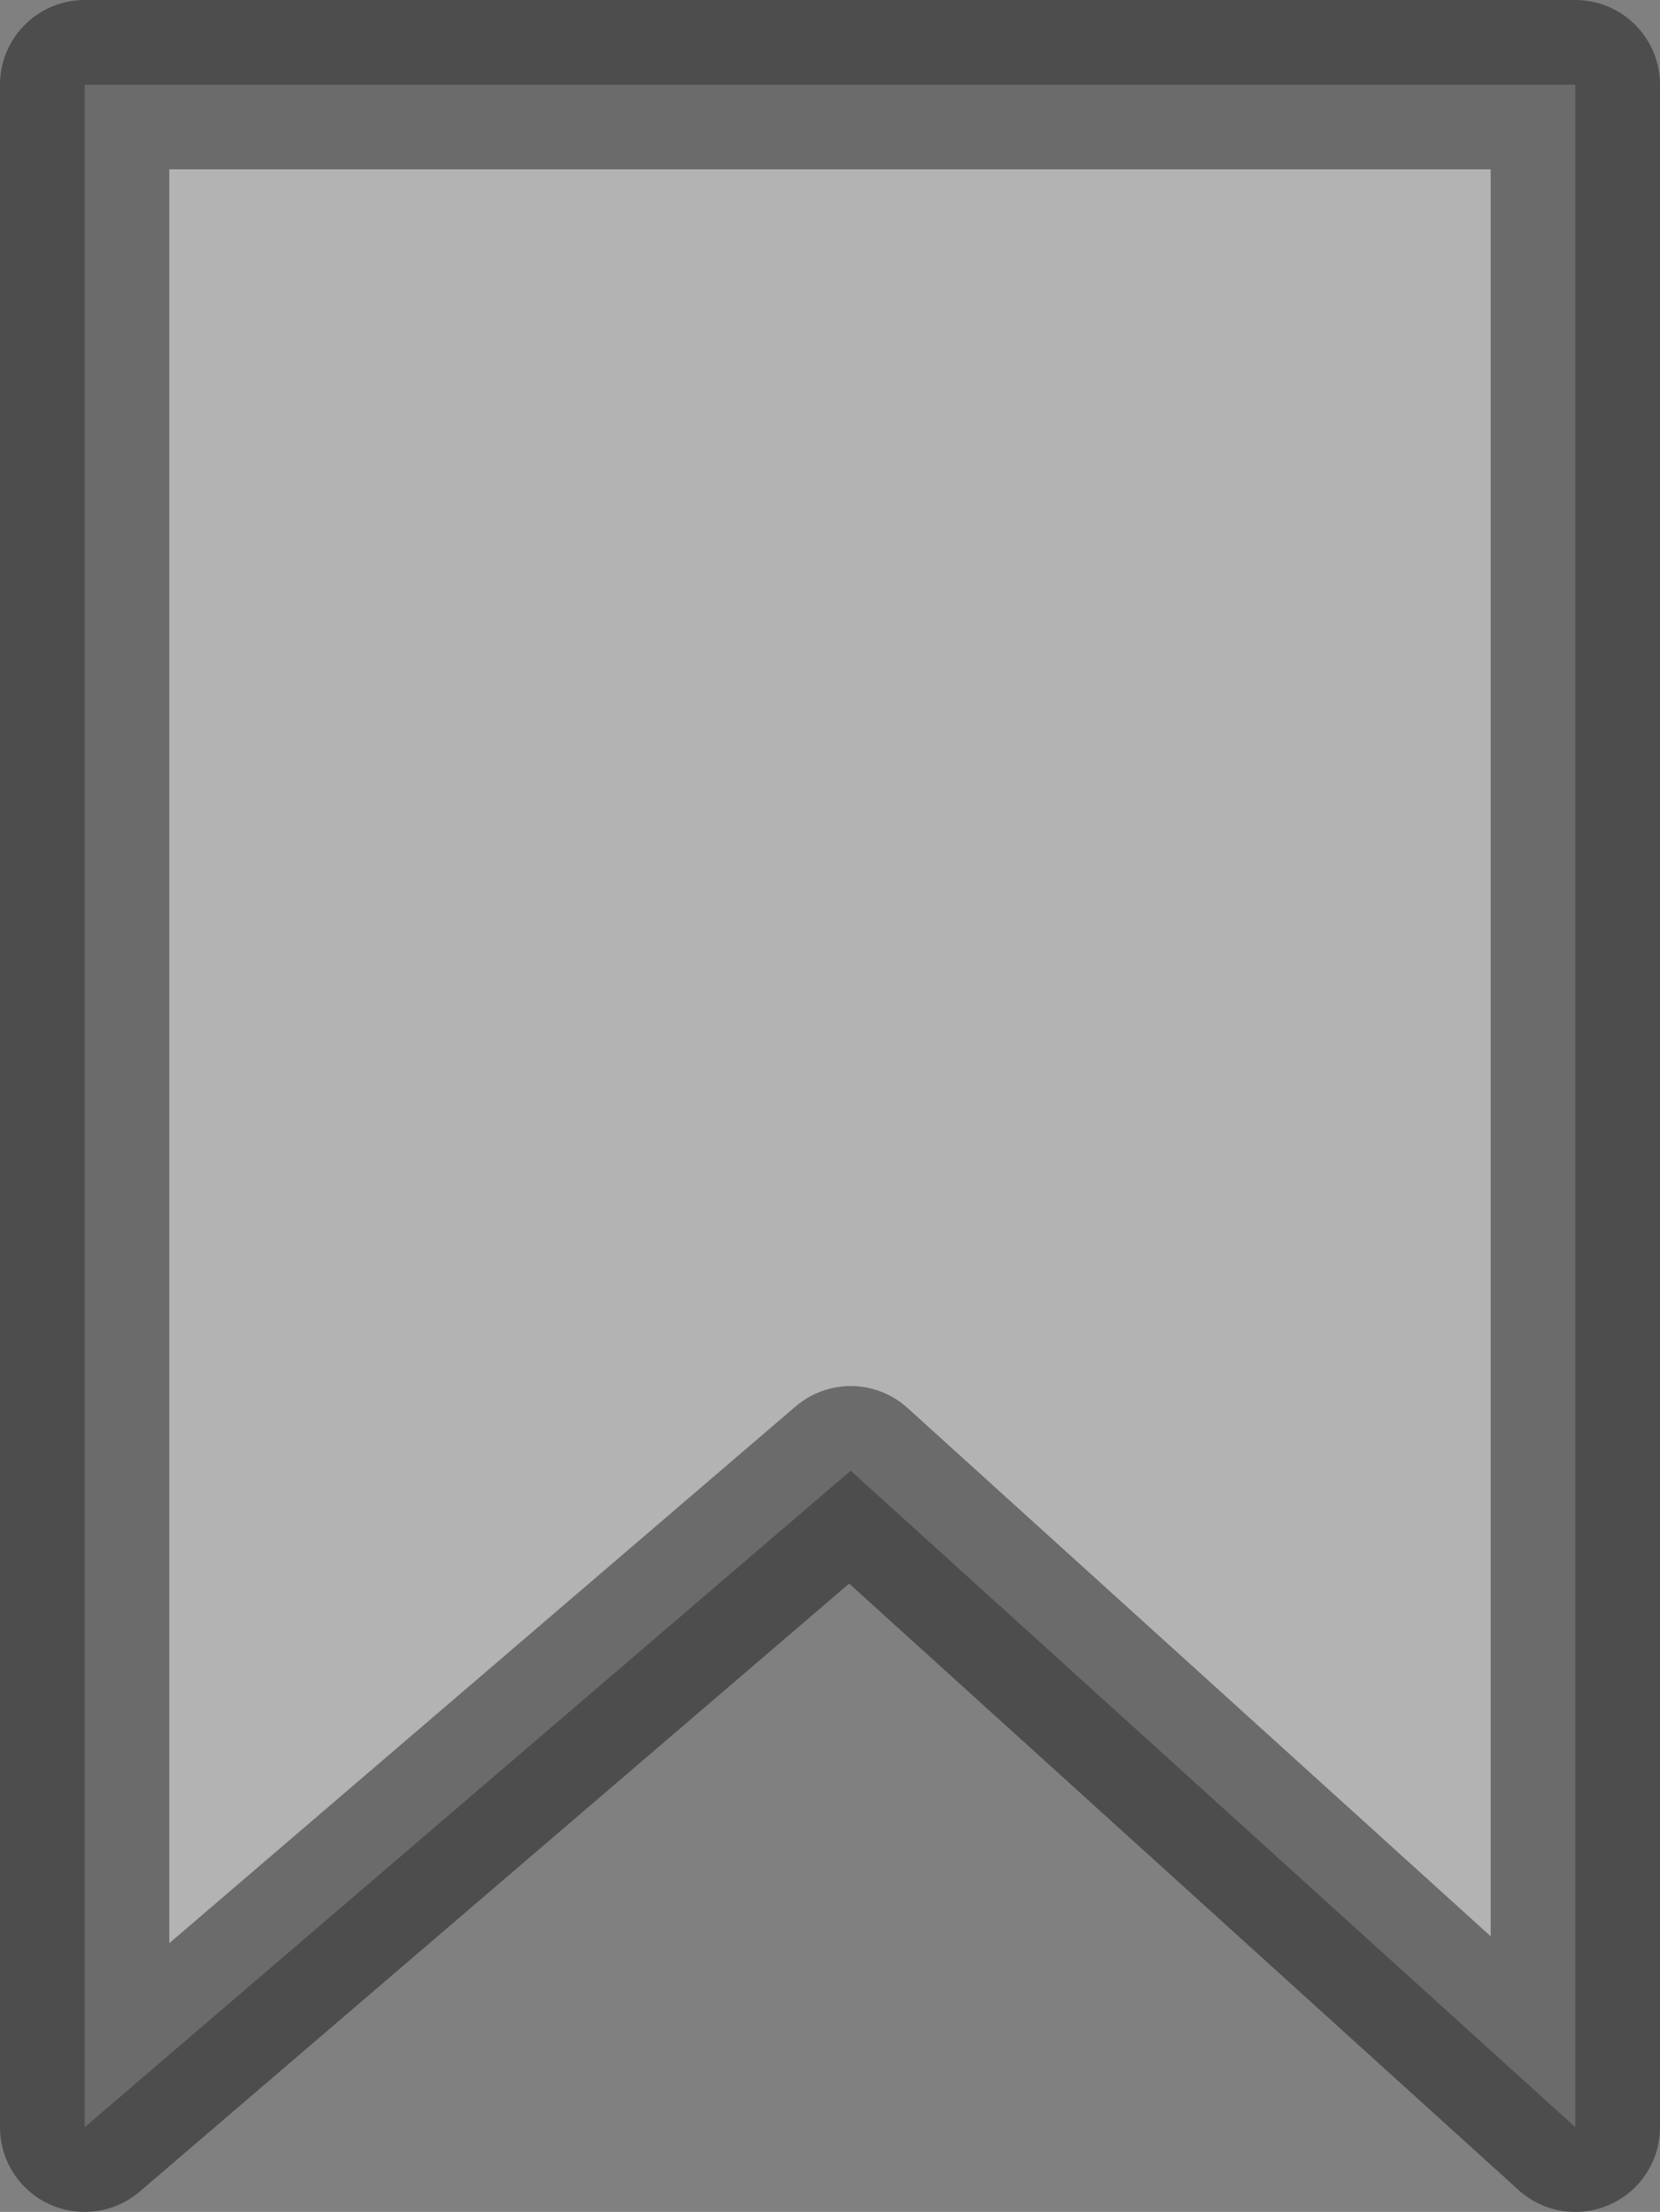 <svg xmlns="http://www.w3.org/2000/svg" width="19.611" height="26.121" viewBox="0 0 19.611 26.121">
  <rect x="0" y="0" width="19.611" height="26.121" fill="#808080" stroke="none"/>
  <path id="Path_726" data-name="Path 726" d="M0,0H17.611V24.121L9.05,16.368,0,24.121Z" transform="translate(1 1)" fill="#fff" stroke="#000" stroke-linecap="round" stroke-linejoin="round" stroke-width="2" opacity="0.4"/>
</svg>

